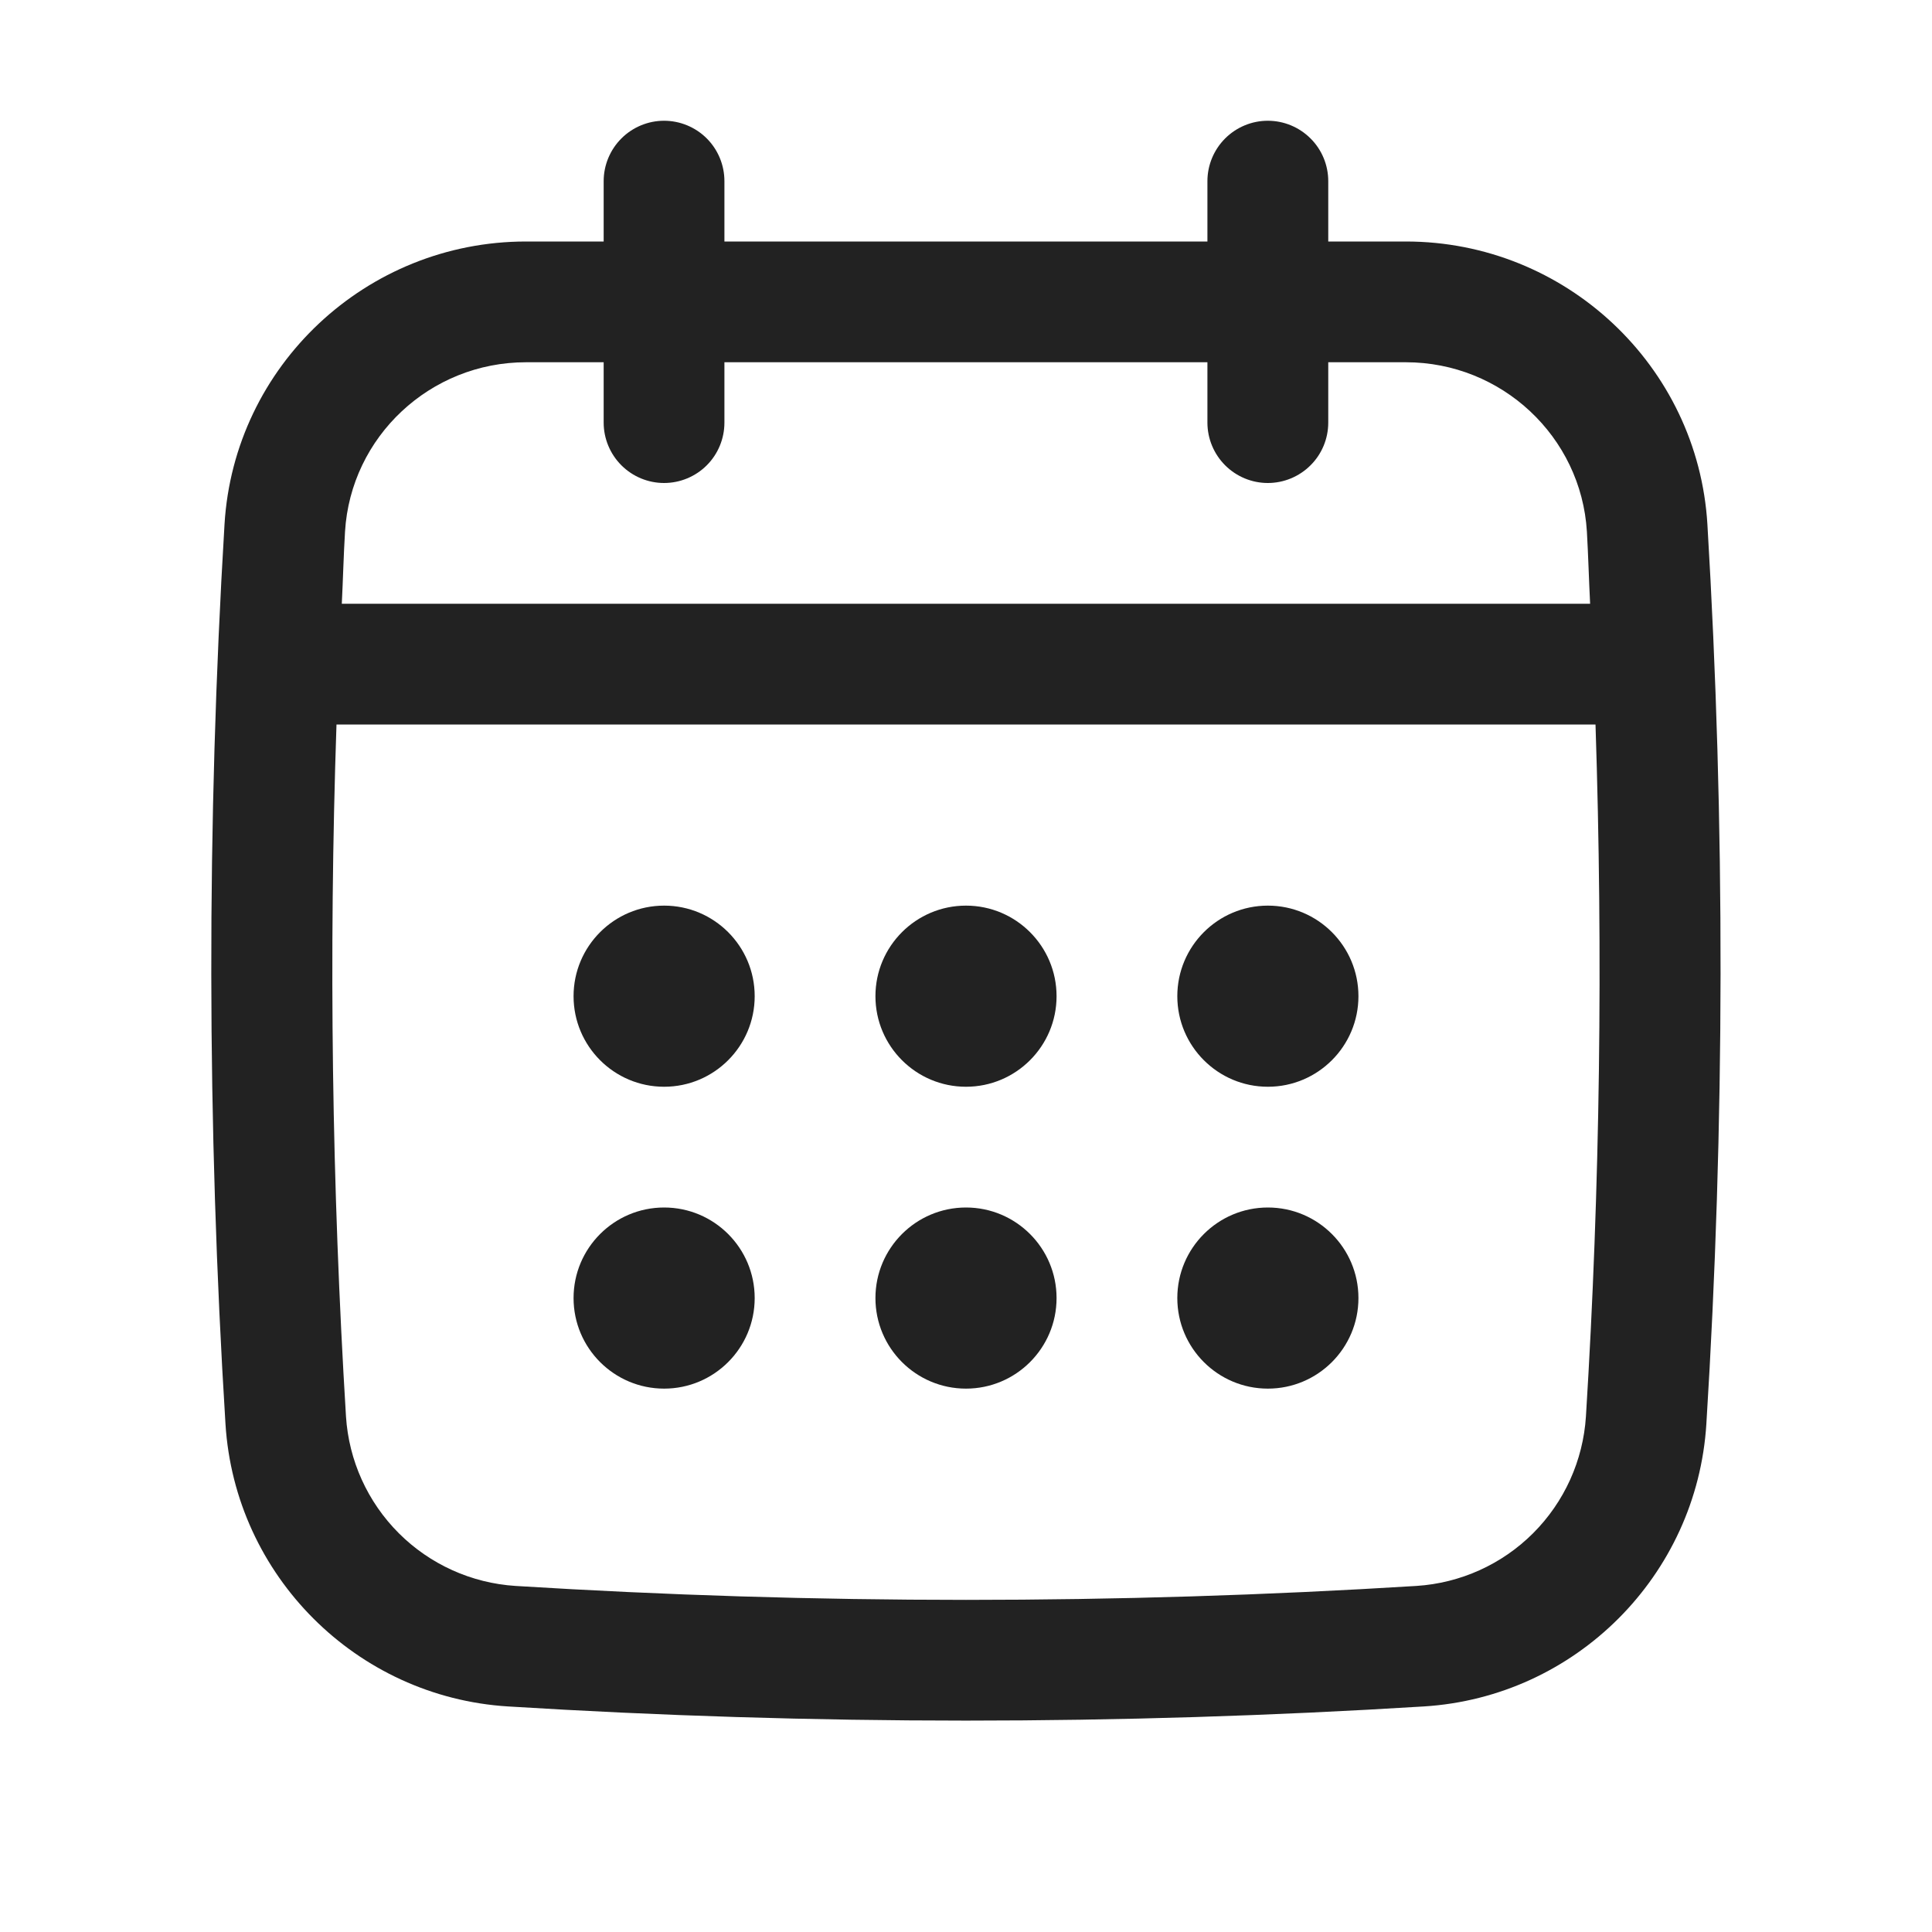 <svg width="24" height="24" viewBox="0 0 24 24" fill="none" xmlns="http://www.w3.org/2000/svg">
<path d="M21.21 6.514C21.092 4.544 19.446 3 17.464 3H16.5V2.25C16.5 2.051 16.421 1.86 16.28 1.72C16.139 1.579 15.948 1.5 15.749 1.5C15.551 1.5 15.36 1.579 15.219 1.72C15.079 1.86 14.999 2.051 14.999 2.25V3H8.999V2.25C8.999 2.051 8.92 1.86 8.78 1.72C8.639 1.579 8.448 1.5 8.249 1.5C8.051 1.5 7.86 1.579 7.719 1.72C7.579 1.86 7.499 2.051 7.499 2.25V3H6.535C4.552 3 2.907 4.544 2.789 6.514C2.566 10.221 2.57 13.981 2.801 17.689C2.918 19.572 4.427 21.081 6.31 21.198C8.197 21.315 10.098 21.374 11.999 21.374C13.9 21.374 15.801 21.315 17.688 21.198C19.572 21.081 21.08 19.572 21.197 17.689C21.428 13.983 21.432 10.223 21.21 6.514ZM19.701 17.596C19.666 18.143 19.433 18.658 19.045 19.046C18.658 19.433 18.142 19.666 17.596 19.701C13.882 19.932 10.117 19.932 6.403 19.701C5.857 19.666 5.341 19.433 4.954 19.046C4.566 18.658 4.333 18.143 4.298 17.596C4.123 14.734 4.083 11.866 4.18 9H19.82C19.914 11.865 19.878 14.746 19.701 17.596ZM8.249 6C8.448 6 8.639 5.921 8.78 5.78C8.92 5.64 8.999 5.449 8.999 5.25V4.5H14.999V5.25C14.999 5.449 15.079 5.64 15.219 5.78C15.36 5.921 15.551 6 15.749 6C15.948 6 16.139 5.921 16.28 5.78C16.421 5.64 16.5 5.449 16.5 5.25V4.5H17.464C18.654 4.5 19.642 5.424 19.713 6.604C19.73 6.902 19.738 7.202 19.753 7.5H4.246C4.261 7.202 4.268 6.902 4.286 6.604C4.357 5.424 5.344 4.5 6.535 4.5H7.499V5.25C7.499 5.449 7.579 5.64 7.719 5.78C7.86 5.921 8.051 6 8.249 6Z" fill="#222222"/>
<path d="M8.25 13.5C8.871 13.5 9.375 12.996 9.375 12.375C9.375 11.754 8.871 11.25 8.25 11.25C7.629 11.25 7.125 11.754 7.125 12.375C7.125 12.996 7.629 13.5 8.25 13.5Z" fill="#222222"/>
<path d="M12 13.5C12.621 13.5 13.125 12.996 13.125 12.375C13.125 11.754 12.621 11.25 12 11.25C11.379 11.25 10.875 11.754 10.875 12.375C10.875 12.996 11.379 13.5 12 13.5Z" fill="#222222"/>
<path d="M8.25 17.25C8.871 17.25 9.375 16.746 9.375 16.125C9.375 15.504 8.871 15 8.25 15C7.629 15 7.125 15.504 7.125 16.125C7.125 16.746 7.629 17.25 8.25 17.25Z" fill="#222222"/>
<path d="M15.75 13.5C16.371 13.5 16.875 12.996 16.875 12.375C16.875 11.754 16.371 11.25 15.75 11.25C15.129 11.25 14.625 11.754 14.625 12.375C14.625 12.996 15.129 13.5 15.75 13.5Z" fill="#222222"/>
<path d="M15.75 17.25C16.371 17.25 16.875 16.746 16.875 16.125C16.875 15.504 16.371 15 15.75 15C15.129 15 14.625 15.504 14.625 16.125C14.625 16.746 15.129 17.25 15.75 17.25Z" fill="#222222"/>
<path d="M12 17.25C12.621 17.25 13.125 16.746 13.125 16.125C13.125 15.504 12.621 15 12 15C11.379 15 10.875 15.504 10.875 16.125C10.875 16.746 11.379 17.25 12 17.25Z" fill="#222222"/>
</svg>

